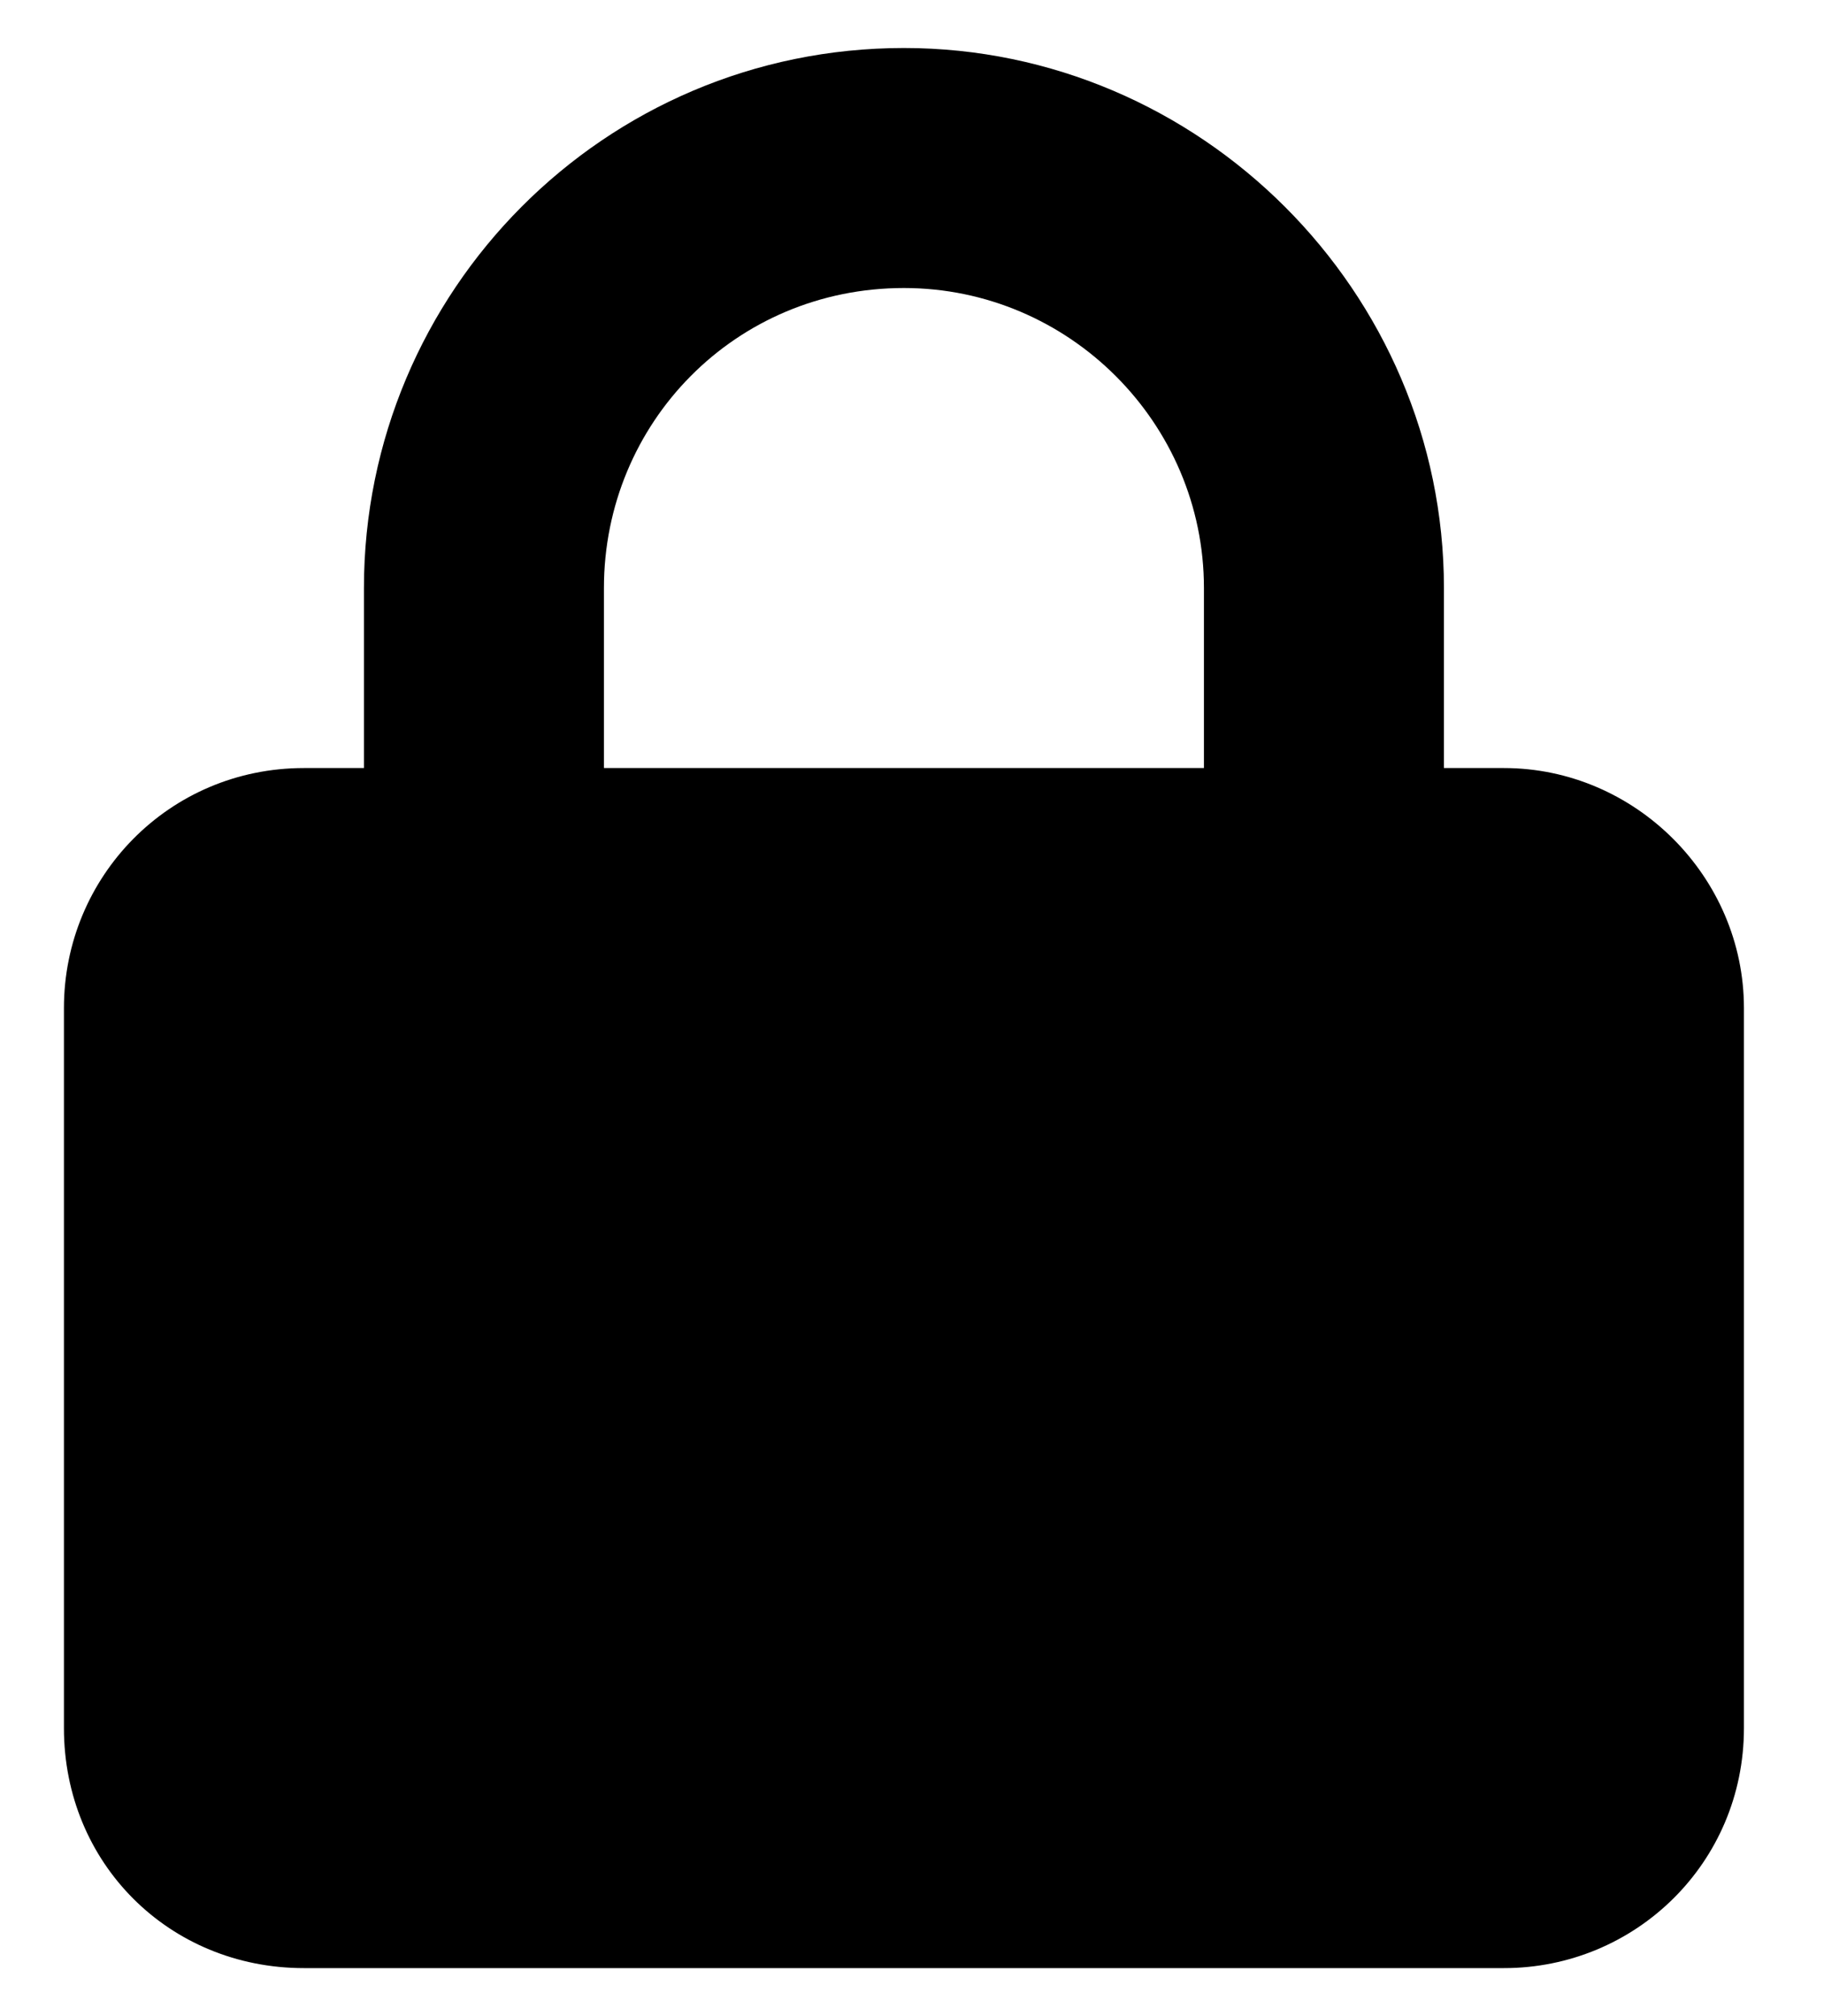 <?xml version="1.0" encoding="UTF-8"?> <svg xmlns="http://www.w3.org/2000/svg" width="19" height="21" viewBox="0 0 19 21" fill="none"><path d="M6.291 6.125V8H12.541V6.125C12.541 4.406 11.135 3 9.416 3C7.658 3 6.291 4.406 6.291 6.125ZM3.791 8V6.125C3.791 3.039 6.291 0.5 9.416 0.5C12.502 0.5 15.041 3.039 15.041 6.125V8H15.666C17.033 8 18.166 9.133 18.166 10.5V18C18.166 19.406 17.033 20.5 15.666 20.5H3.166C1.76 20.5 0.666 19.406 0.666 18V10.5C0.666 9.133 1.76 8 3.166 8H3.791Z" fill="black"></path></svg> 